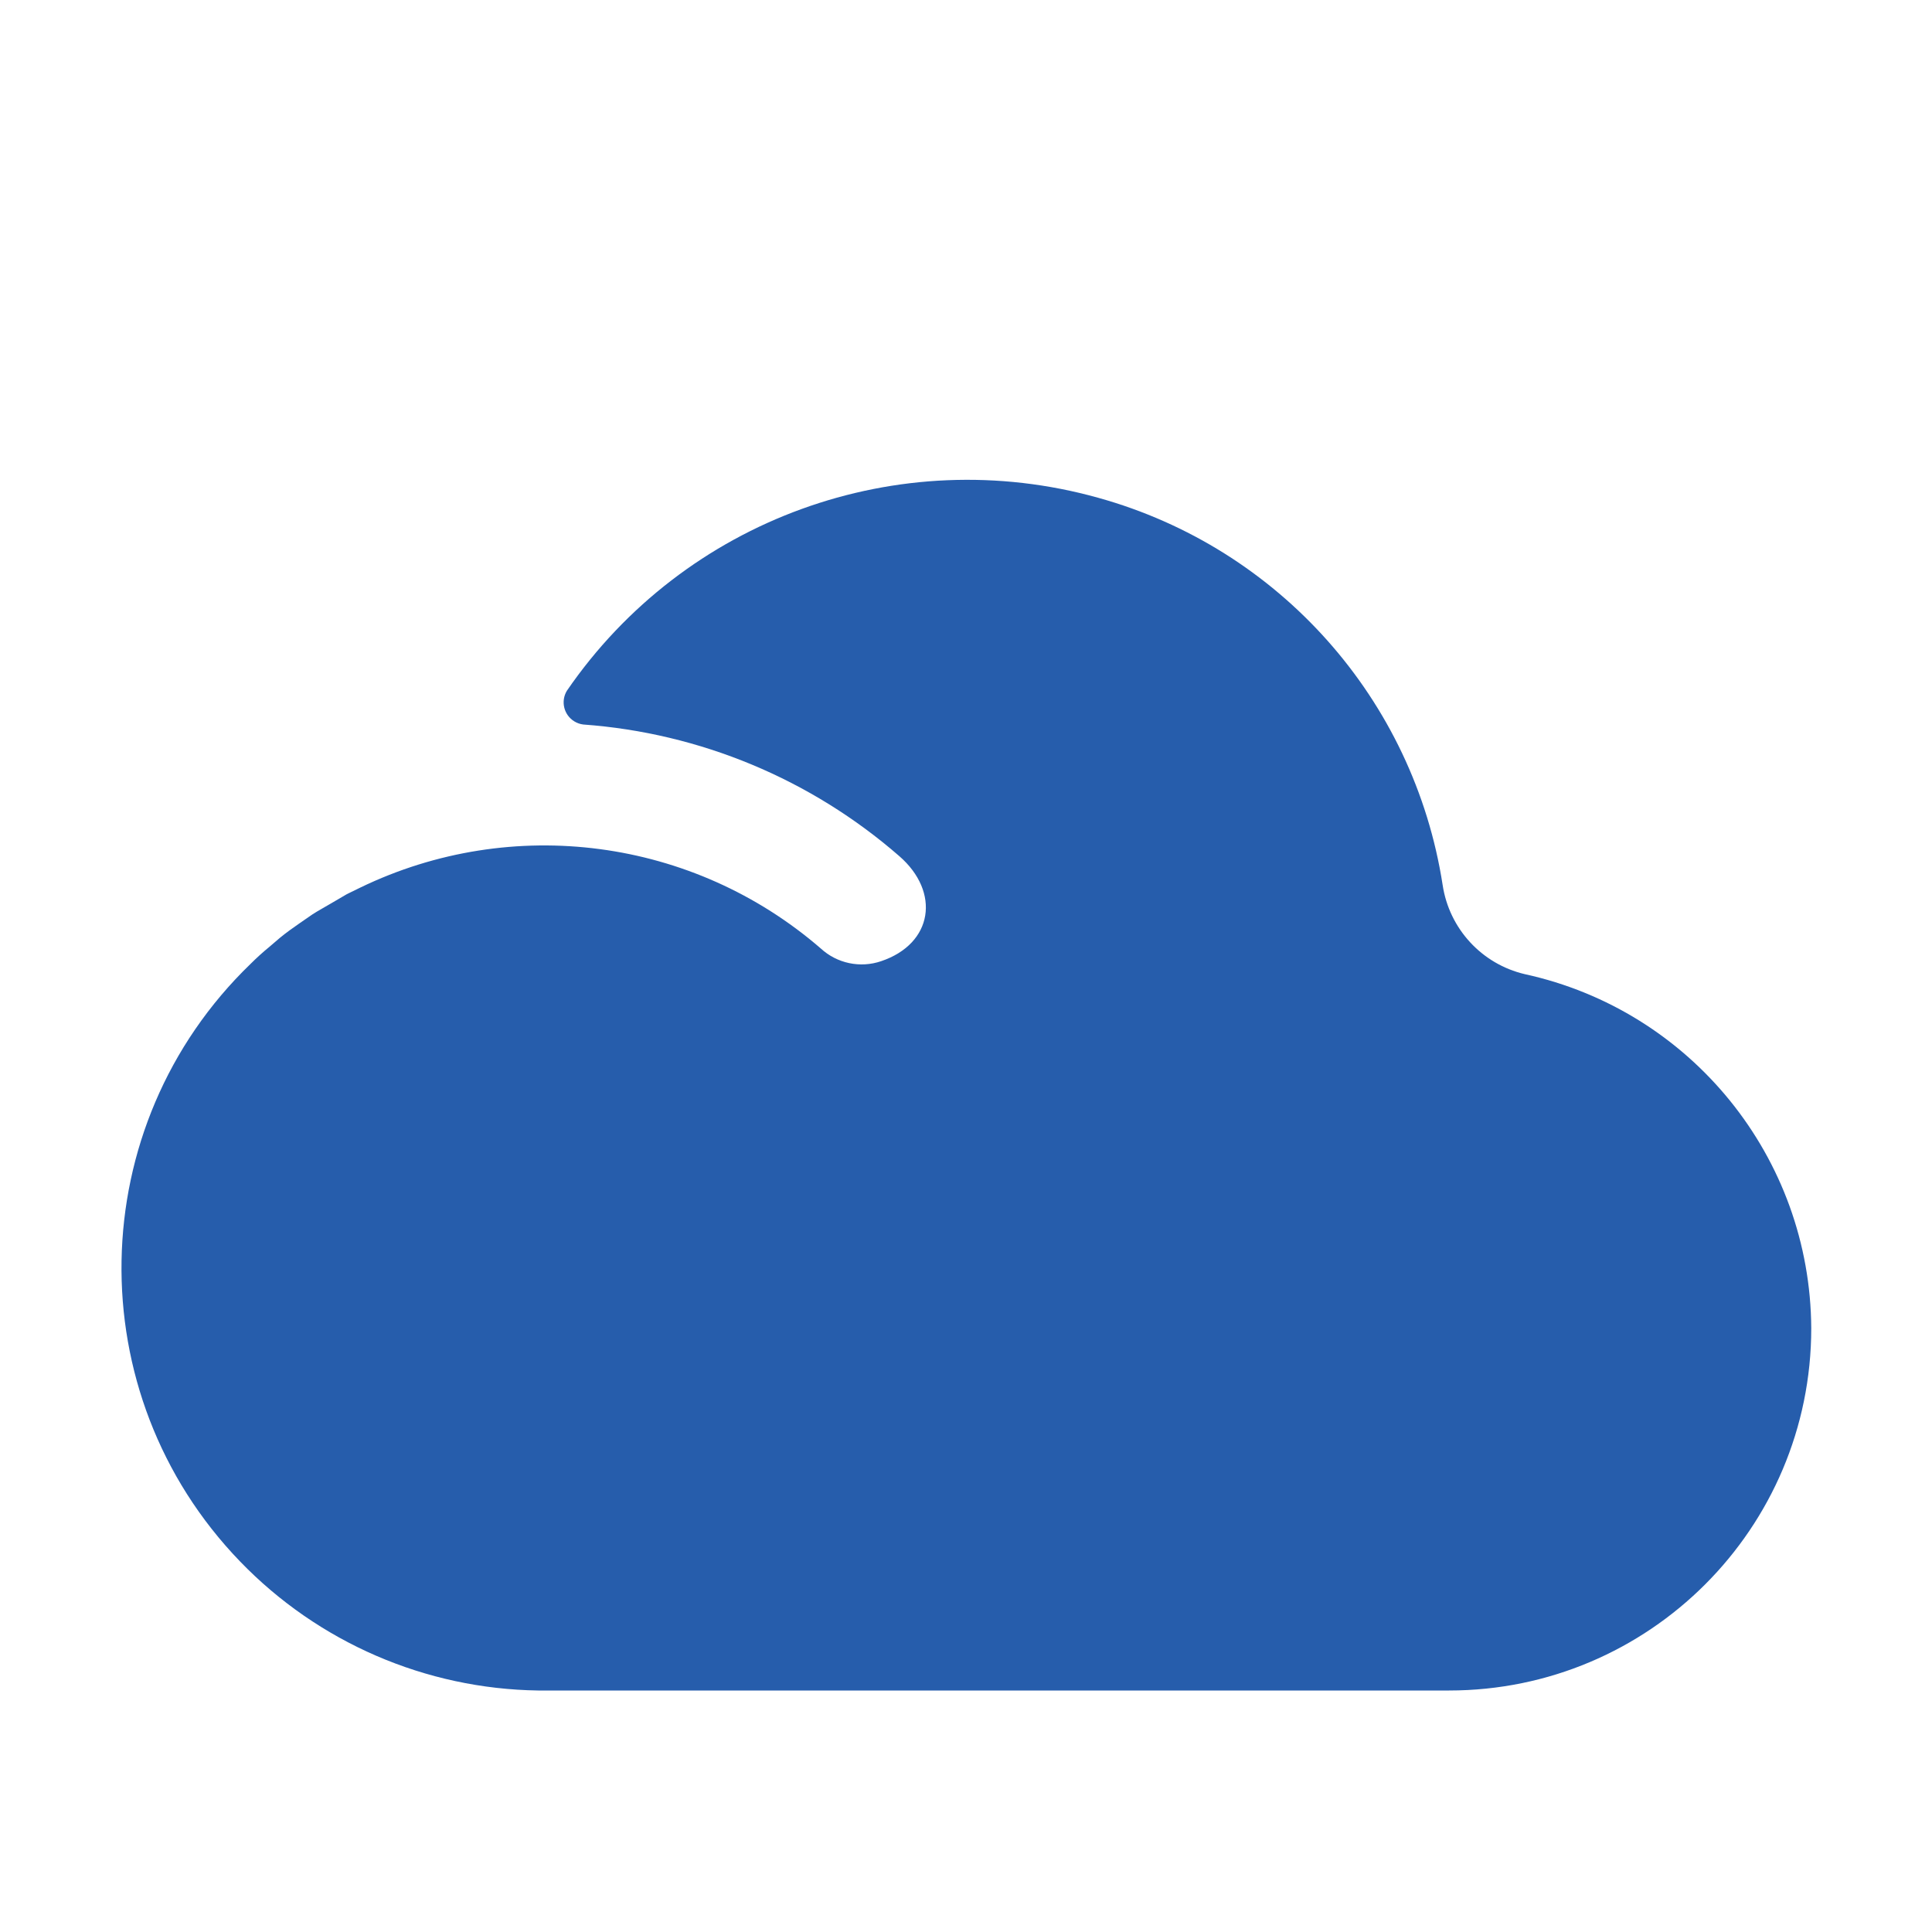 <?xml version="1.0" encoding="UTF-8"?><svg version="1.1" viewBox="0 0 64 64" xmlns="http://www.w3.org/2000/svg" xmlns:xlink="http://www.w3.org/1999/xlink"><!--Generated by IJSVG (https://github.com/iconjar/IJSVG)--><path d="M60,44l5.32435e-07,0c-0.029,-5.649 -3.971,-10.523 -9.49,-11.73l-4.06867e-08,-9.57159e-09c-1.424,-0.335 -2.501,-1.503 -2.72,-2.95l7.65191e-07,4.93934e-06c-0.952,-6.147 -5.416,-11.167 -11.41,-12.83l-1.00074e-07,-2.79917e-08c-6.63,-1.854 -13.704,0.714 -17.6,6.39l2.92636e-08,-4.79183e-08c-0.213,0.349 -0.103,0.804 0.246,1.017c0.09,0.055 0.19,0.09 0.294,0.103l-5.62231e-07,-4.08919e-08c3.87,0.281 7.544,1.811 10.47,4.36c1.37,1.19 1.12,2.9 -0.6,3.48l-5.4131e-08,1.84956e-08c-0.693,0.237 -1.461,0.076 -2,-0.42l-1.90253e-07,-1.64635e-07c-4.225,-3.656 -10.219,-4.45 -15.25,-2.02l-0.45,0.22l-0.53,0.31c-0.2,0.12 -0.41,0.23 -0.61,0.36l-0.42,0.29c-0.22,0.15 -0.44,0.31 -0.65,0.48l-0.35,0.3c-0.22,0.18 -0.43,0.37 -0.63,0.57l-3.8126e-07,3.68134e-07c-5.562,5.371 -5.718,14.234 -0.347,19.796c2.591,2.684 6.147,4.222 9.877,4.274h30.17l-5.24537e-07,-2.13163e-14c6.627,2.89694e-07 12,-5.373 12,-12c0,0 0,-7.36677e-09 0,-7.36677e-09Z" fill="#265DAC"></path></svg>
